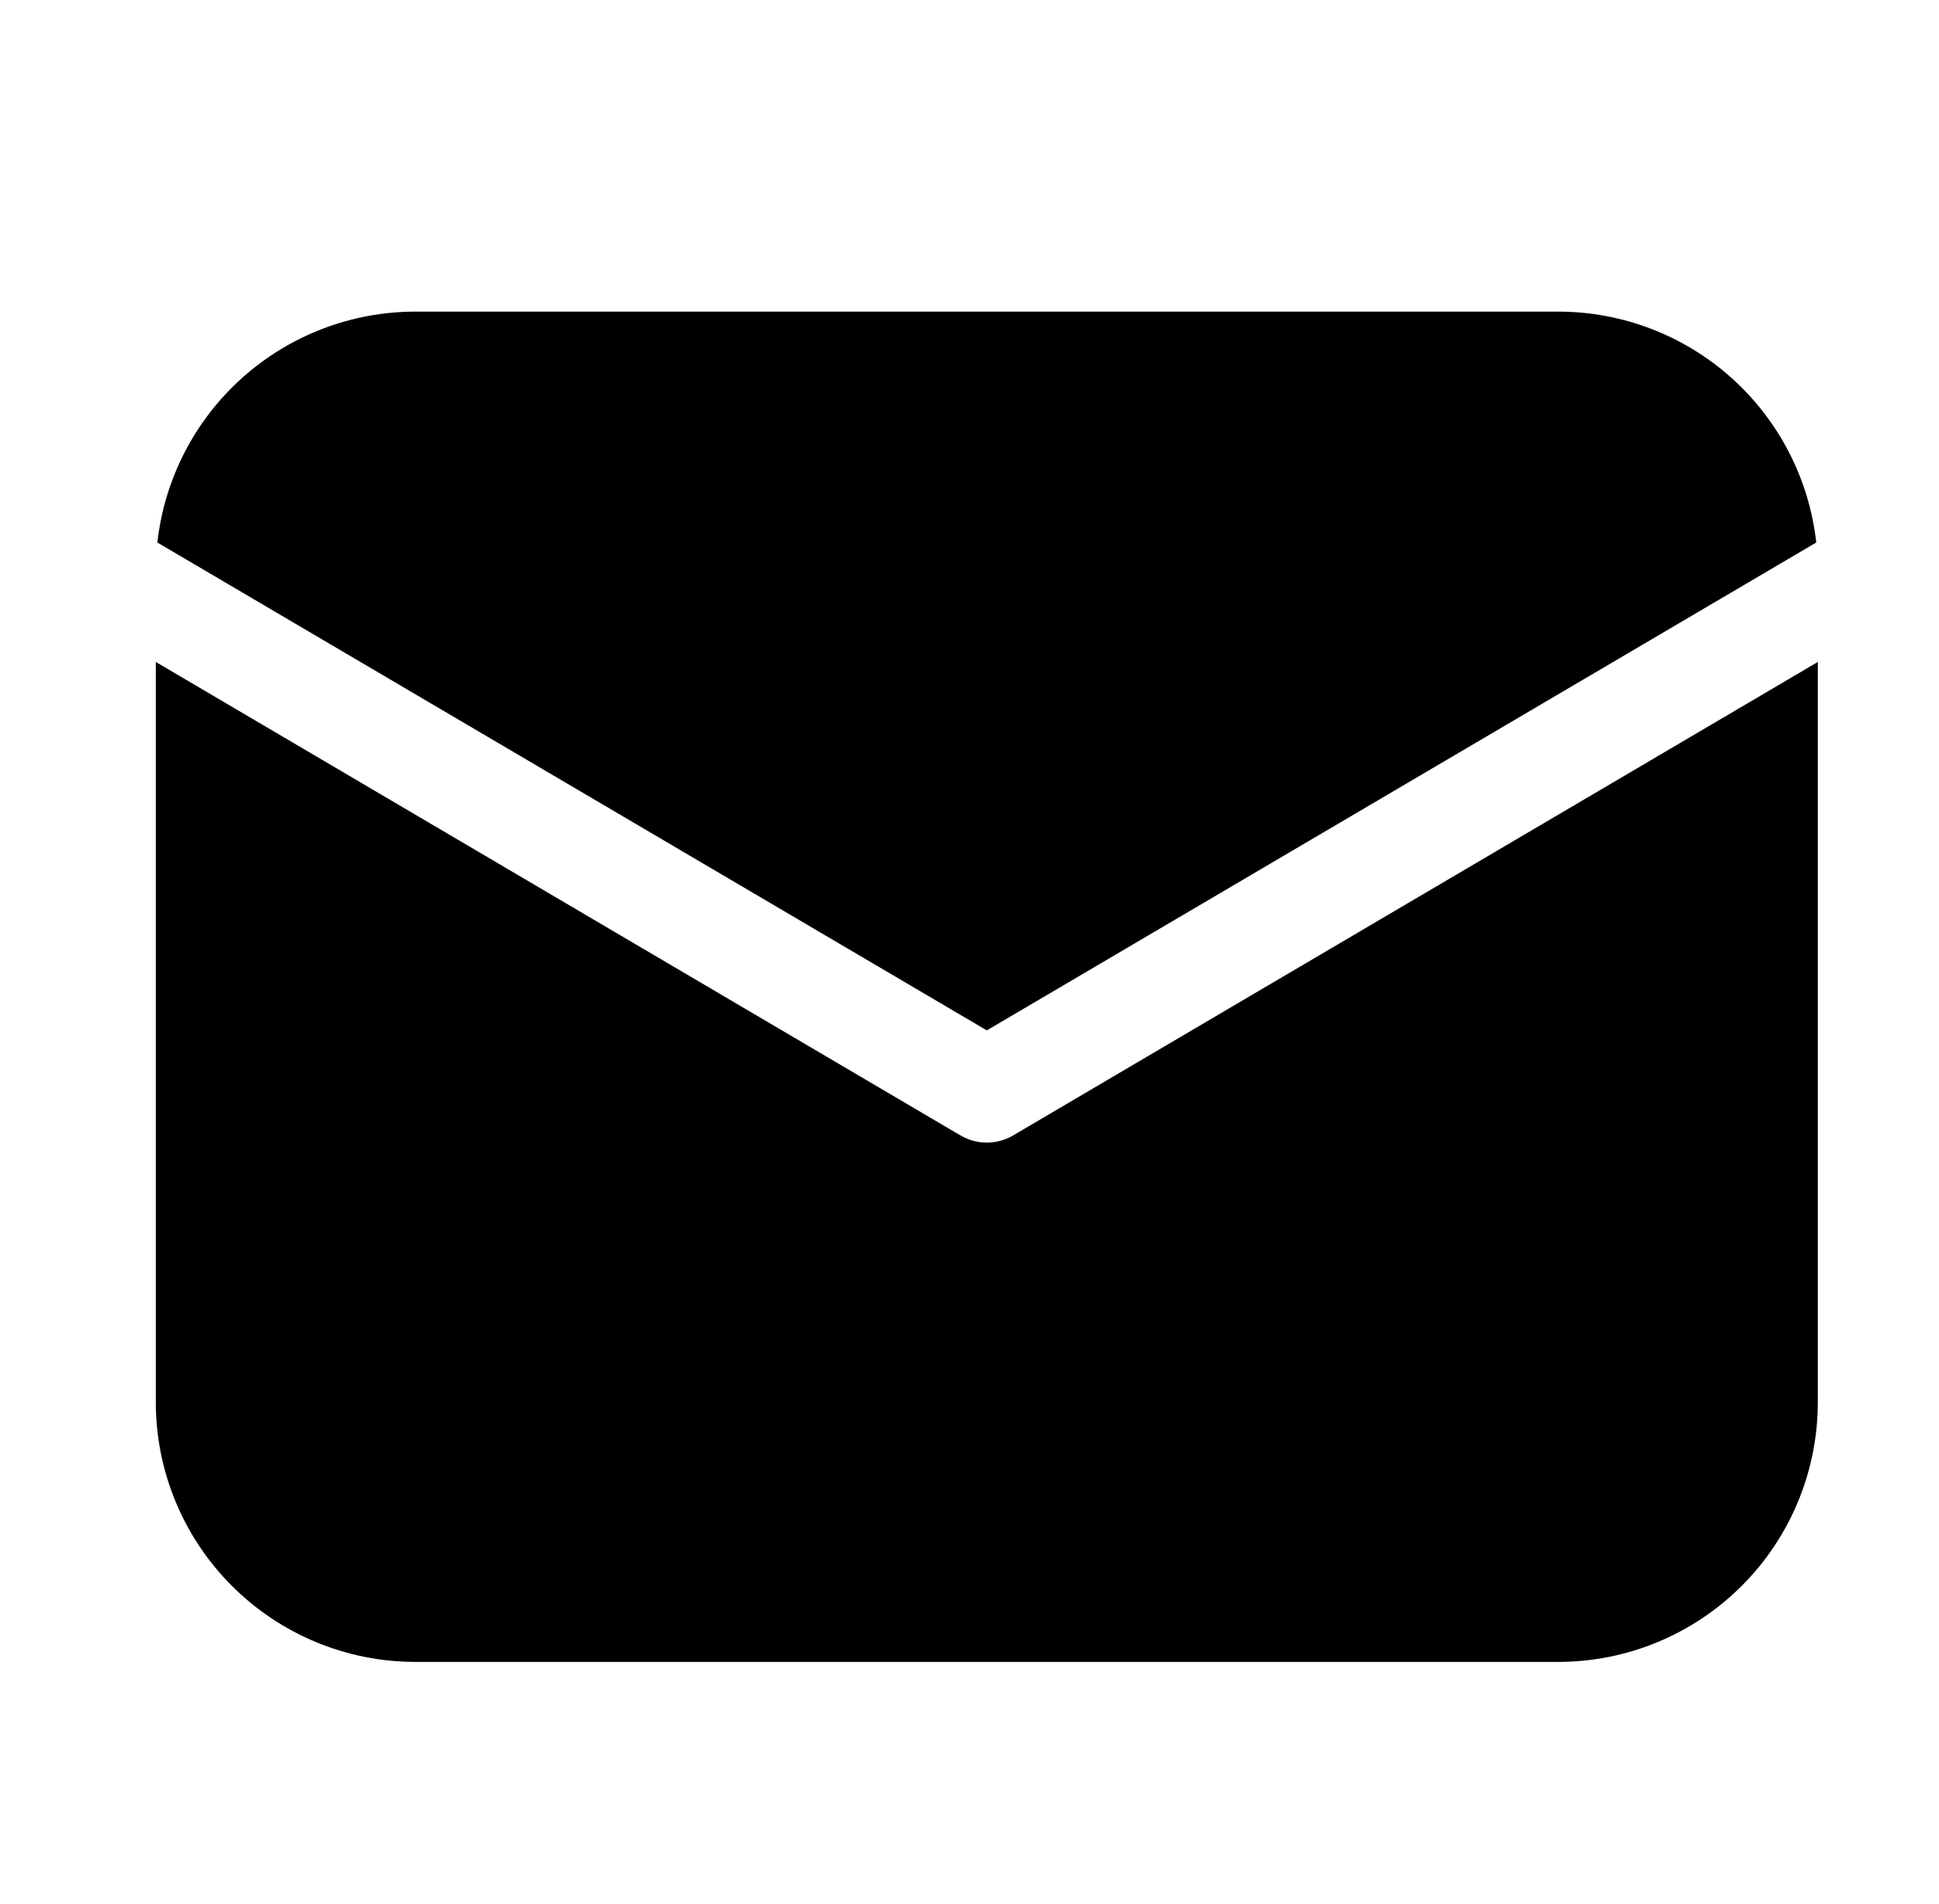 <svg width="56" height="55" viewBox="0 0 56 55" fill="none" xmlns="http://www.w3.org/2000/svg">
<path d="M52.5 19.119V40.5C52.5 42.489 51.71 44.397 50.303 45.803C48.897 47.21 46.989 48 45 48H12C10.011 48 8.103 47.21 6.697 45.803C5.29 44.397 4.5 42.489 4.5 40.5V19.119L27.738 32.793C27.969 32.929 28.232 33.001 28.5 33.001C28.768 33.001 29.031 32.929 29.262 32.793L52.5 19.119ZM45 9C46.845 9 48.626 9.68 50.002 10.91C51.377 12.141 52.251 13.835 52.455 15.669L28.5 29.76L4.545 15.669C4.749 13.835 5.623 12.141 6.998 10.91C8.374 9.68 10.155 9 12 9H45Z" fill="black"/>
</svg>
